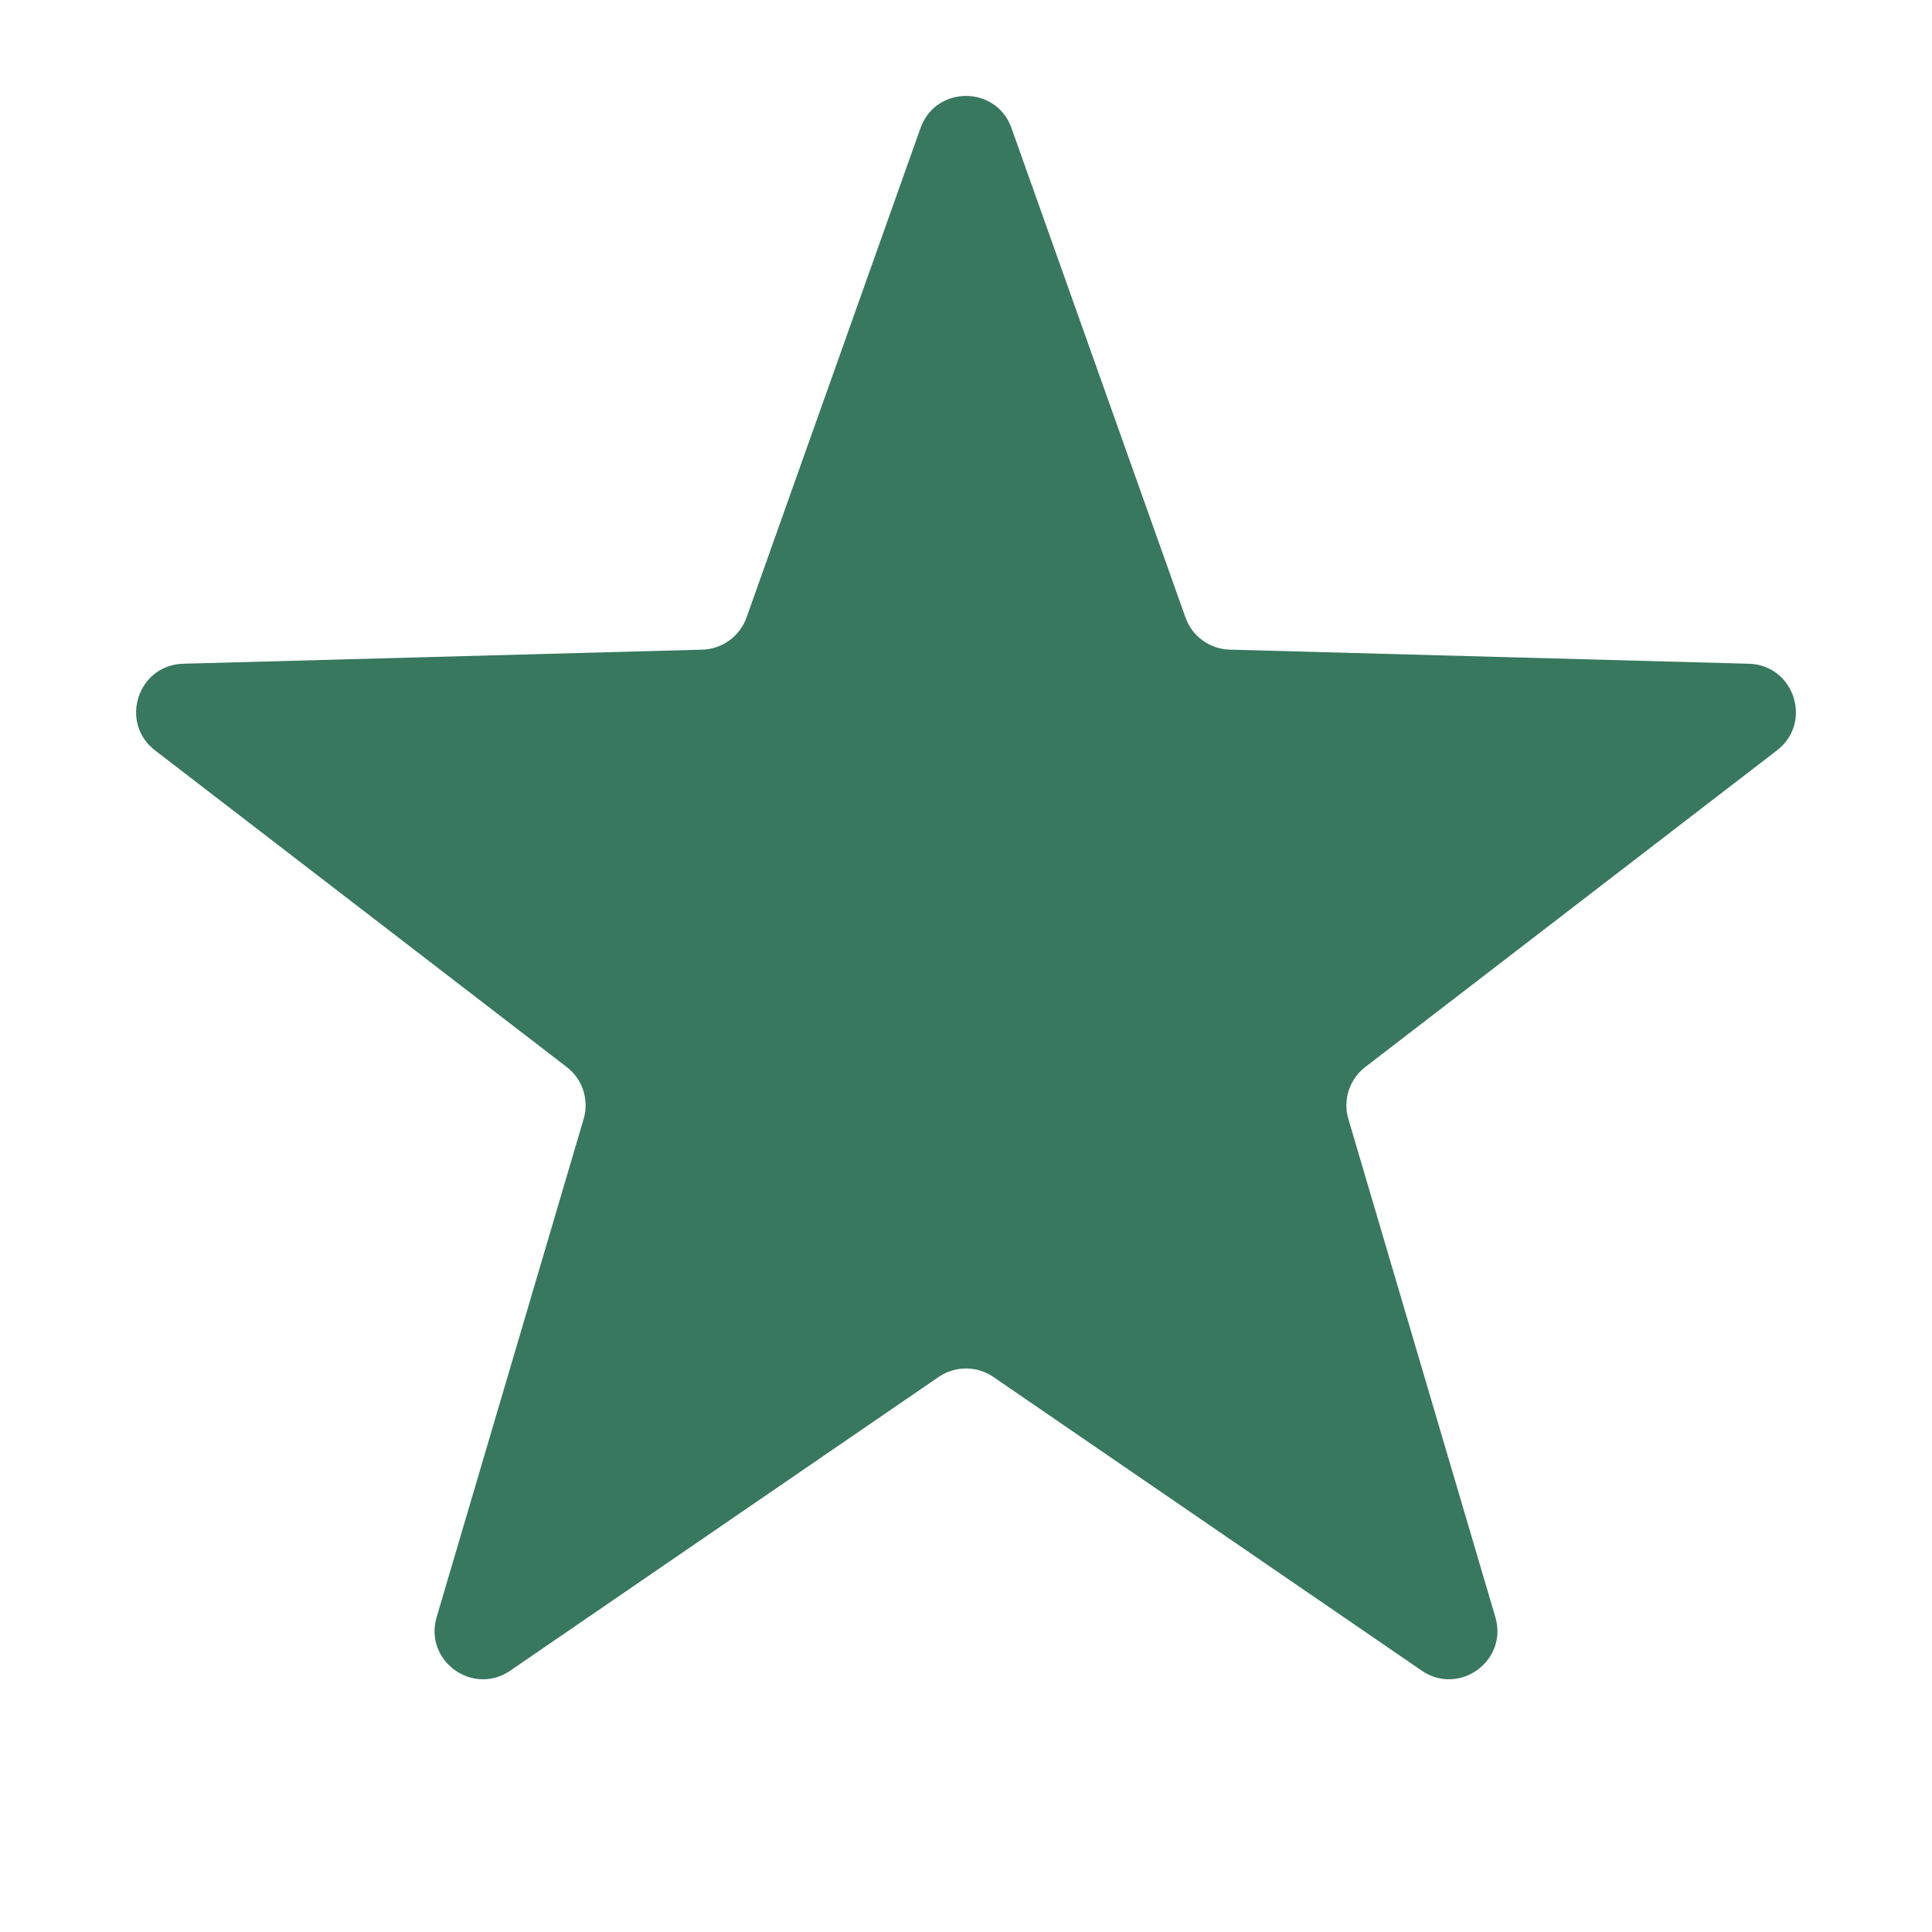 <?xml version="1.0" encoding="utf-8"?>
<svg width="20" height="20" viewBox="0 0 20 20" fill="none" xmlns="http://www.w3.org/2000/svg">
<path d="M9.529 1.326C9.686 0.882 10.314 0.882 10.471 1.326L12.272 6.392C12.341 6.587 12.523 6.719 12.729 6.725L18.104 6.871C18.575 6.884 18.768 7.481 18.395 7.768L14.133 11.046C13.969 11.172 13.9 11.385 13.958 11.583L15.48 16.741C15.613 17.192 15.105 17.561 14.717 17.294L10.283 14.254C10.112 14.137 9.888 14.137 9.717 14.254L5.283 17.294C4.894 17.561 4.387 17.192 4.52 16.741L6.042 11.583C6.1 11.385 6.031 11.172 5.867 11.046L1.605 7.768C1.232 7.481 1.425 6.884 1.896 6.871L7.271 6.725C7.477 6.719 7.659 6.587 7.728 6.392L9.529 1.326Z" fill="#38785F"/>
</svg>
